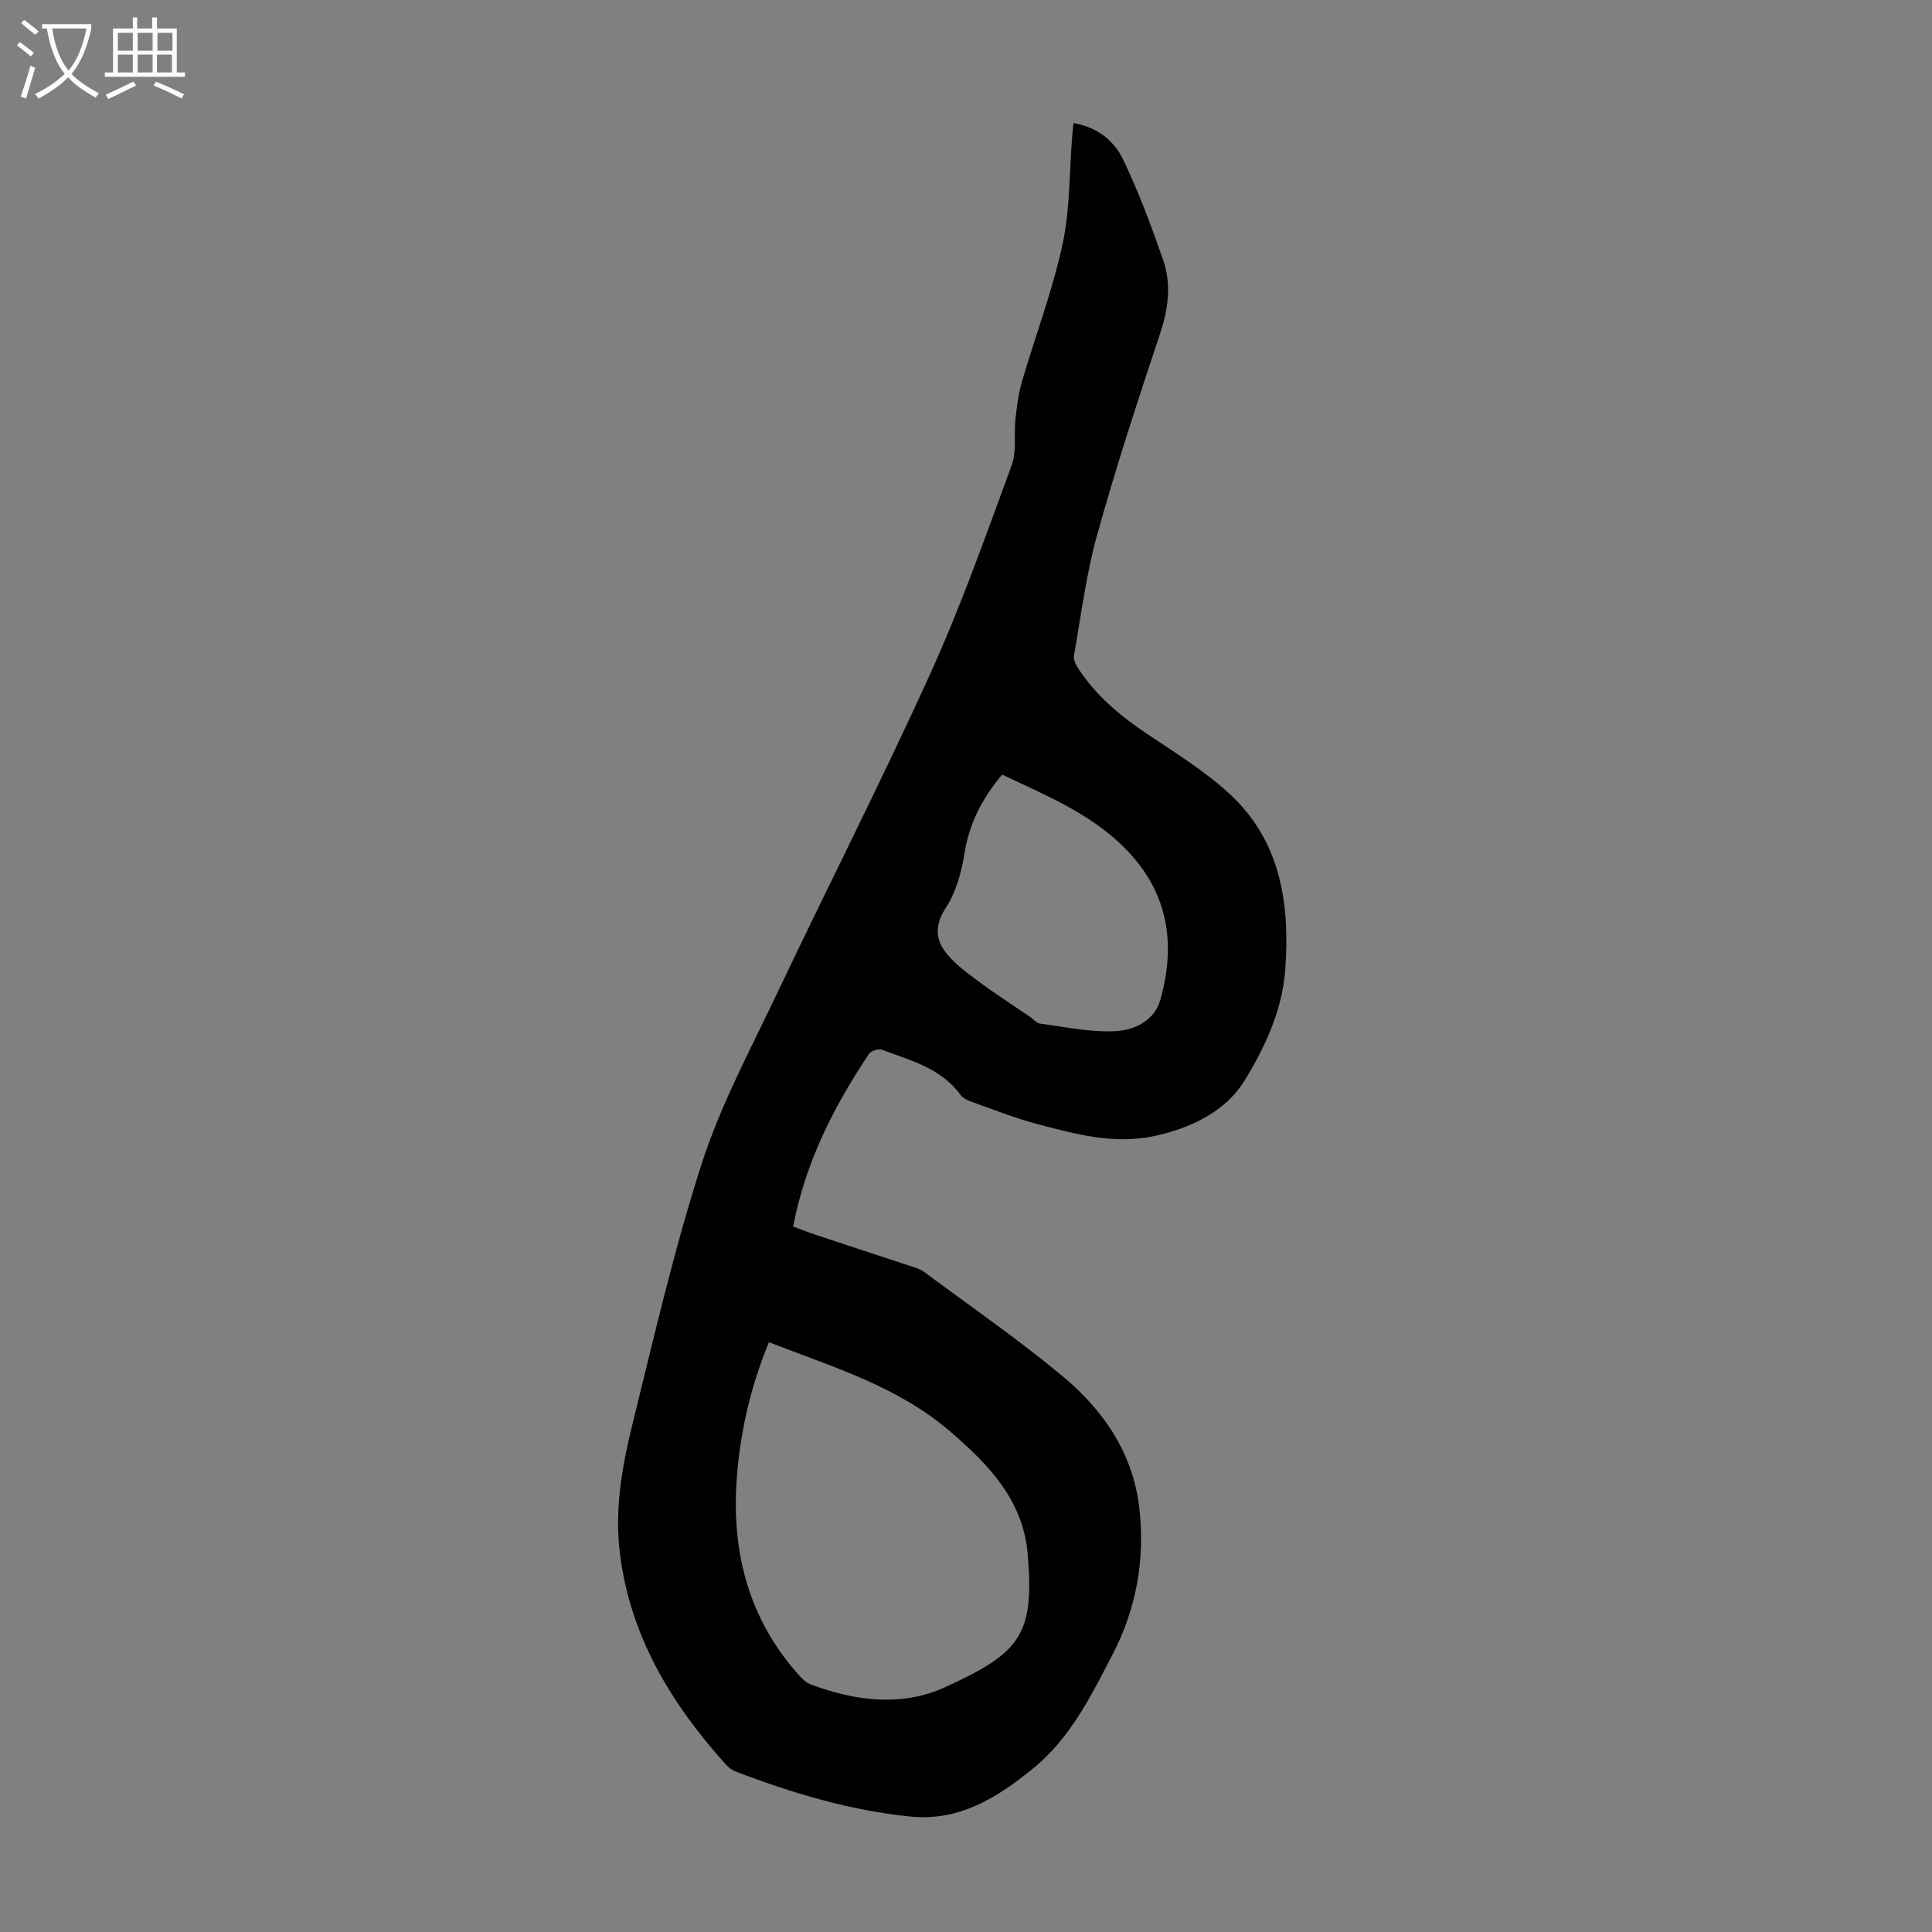 <svg enable-background="new 0 0 400 400" viewBox="0 0 400 400" xmlns="http://www.w3.org/2000/svg"><rect x="0" y="0" width="400" height="400" fill="#808080" stroke="none"/><path d="m222.26 25.49c4.83.79 8.38 3.59 10.26 7.52 3.22 6.7 5.83 13.73 8.28 20.76 1.77 5.08 1.09 10.19-.65 15.39-4.59 13.78-9.11 27.6-13 41.59-2.27 8.15-3.32 16.64-4.8 25-.15.83.42 1.91.93 2.7 3.6 5.54 8.53 9.66 13.97 13.33 5.91 3.98 12.08 7.76 17.29 12.55 10.62 9.77 12.55 22.76 11.56 36.38-.61 8.45-4.22 16.21-8.49 23.1-3.95 6.38-11.15 9.81-18.75 11.42-8.3 1.75-16.23-.43-24.12-2.51-4.52-1.19-8.9-2.94-13.32-4.51-.92-.33-2.01-.77-2.54-1.5-4.04-5.58-10.36-7.16-16.3-9.37-.71-.27-2.26.25-2.69.89-7.25 10.86-13.12 22.35-15.68 35.71 1.6.59 3.22 1.24 4.87 1.78 6.36 2.12 12.74 4.19 19.1 6.3 1.05.35 2.21.63 3.07 1.27 9.62 7.12 19.48 13.95 28.68 21.58 8.44 7 14.58 15.87 15.93 27.15 1.27 10.7-.55 21-5.54 30.57-4.43 8.5-8.64 17.16-16.35 23.48-7.47 6.13-15.36 11.04-25.46 10.03-12.54-1.26-24.53-4.86-36.26-9.35-.79-.3-1.53-.93-2.11-1.58-11.25-12.57-19.73-26.51-21.81-43.69-1.11-9.19.5-18.12 2.68-26.9 4.45-18 8.61-36.13 14.3-53.74 3.89-12.04 9.99-23.41 15.45-34.91 10.54-22.21 21.71-44.12 31.87-66.5 6.36-14.02 11.49-28.6 16.82-43.07 1.07-2.9.44-6.4.79-9.6.29-2.63.63-5.31 1.37-7.84 2.76-9.43 6.28-18.69 8.36-28.26 1.58-7.26 1.4-14.89 2.01-22.36.05-.85.16-1.72.28-2.81zm-63.07 252.4c-3.84 9.37-6 18.79-6.67 28.54-1.05 15.13 2.55 28.82 12.84 40.35.72.8 1.59 1.64 2.57 2 9.19 3.39 18.72 4.66 27.78.52 15.56-7.11 18.51-10.81 17.05-27.64-.96-11.13-8.16-18.52-16.09-25.33-10.78-9.26-24.14-13.28-37.48-18.44zm48.29-117.52c-4.17 4.97-6.82 10.15-7.8 16.35-.61 3.87-1.75 7.99-3.85 11.21-2.15 3.29-2.23 6.17-.31 8.87 1.73 2.43 4.31 4.32 6.75 6.15 3.54 2.66 7.29 5.05 10.95 7.55.73.5 1.4 1.34 2.18 1.44 5.15.67 10.35 1.81 15.48 1.55 3.9-.19 8.12-2.1 9.35-6.46 3.47-12.34 1.39-23.31-8.38-32.44-7.03-6.57-15.68-10.09-24.37-14.22z" fill="#010102"/><g fill="#fafbfa"><path d="m6.4 11.7c-1-.8-1.9-1.6-2.9-2.3l.6-.7c.9.7 1.9 1.4 2.9 2.2zm-2.1 8.3c.7-2.1 1.4-4.2 2-6.4.2.1.6.3 1 .4-.7 2.3-1.3 4.4-1.9 6.4zm3-12.8c-1.1-.9-2.1-1.7-2.9-2.4l.6-.7c1 .8 2 1.5 3 2.4zm1.4-1.3v-.9h10.2v.9c-.9 4.2-2.3 7.3-4.1 9.4 1.3 1.4 3.2 2.7 5.7 4-.2.2-.4.5-.7.9-2.5-1.4-4.4-2.7-5.7-4.2-1.4 1.5-3.5 3-6.1 4.4 0 0 0 0-.1-.1-.3-.4-.5-.7-.7-.8 2.7-1.3 4.7-2.8 6.2-4.2-1.8-2.2-3-5.3-3.7-9.4zm9.2 0h-7.1c.6 3.8 1.7 6.7 3.4 8.7 1.7-2 2.9-4.8 3.7-8.7z"/><path d="m31.6 3.6h.9v2.3h4.1v9.1h1.7v.9h-16.6v-.9h1.7v-9.1h4.1v-2.3h.9v2.3h3.1v-2.3zm-4 13.3.6.8c-1.9.9-3.8 1.9-5.8 2.8-.2-.3-.3-.6-.5-.9 2-.9 3.9-1.8 5.7-2.7zm-3.2-10.1v3.7h3.1v-3.7zm0 4.5v3.7h3.1v-3.7zm4.1-4.5v3.7h3.1v-3.7zm0 4.5v3.7h3.1v-3.7zm9.1 9.1c-2.1-1.1-4.1-2-5.8-2.7l.5-.8c2.2.9 4.1 1.8 5.8 2.6zm-1.9-13.6h-3.1v3.7h3.1zm-3.2 4.5v3.7h3.1v-3.7z"/></g></svg>